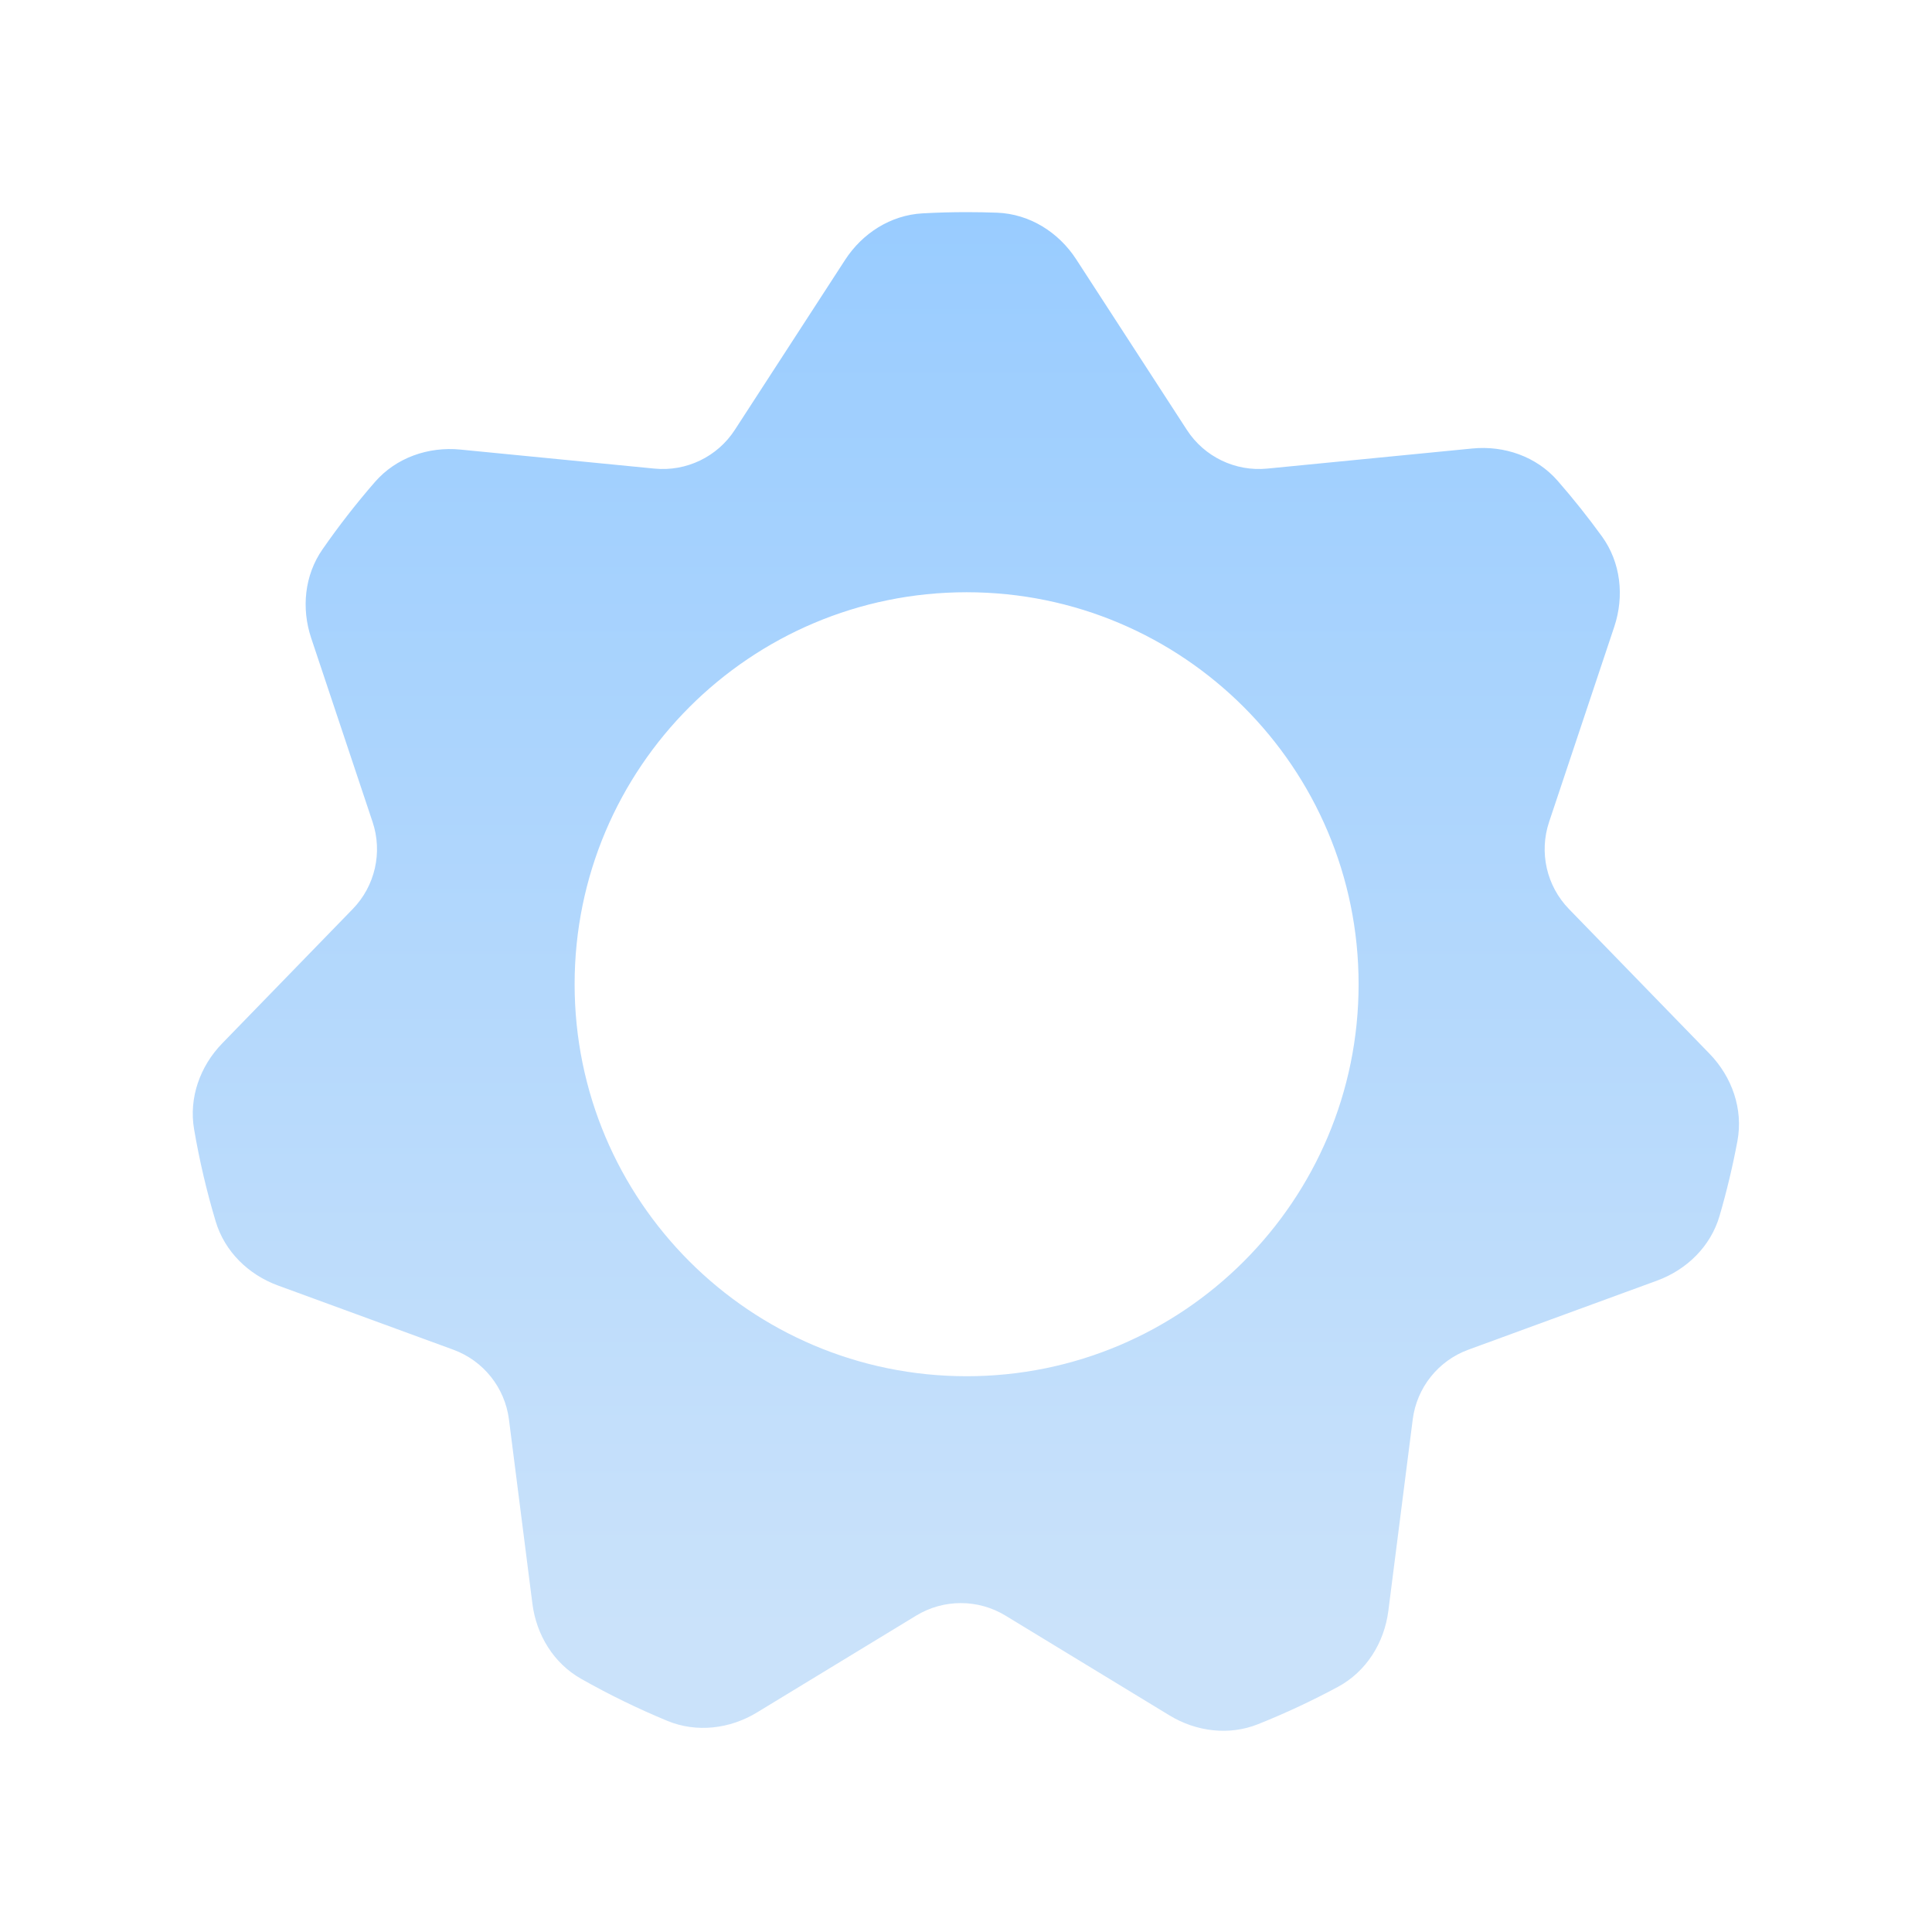 <svg width="90" height="90" viewBox="0 0 90 90" fill="none" xmlns="http://www.w3.org/2000/svg">
<path fill-rule="evenodd" clip-rule="evenodd" d="M30.485 21.829L21.449 20.943C19.951 20.796 18.451 21.319 17.464 22.455C16.595 23.454 15.78 24.501 15.022 25.592C14.186 26.796 14.032 28.332 14.496 29.723L17.357 38.292C17.83 39.71 17.473 41.274 16.431 42.346L10.353 48.603C9.319 49.667 8.791 51.139 9.041 52.602C9.291 54.067 9.629 55.501 10.048 56.901C10.469 58.304 11.573 59.379 12.948 59.883L21.117 62.874C22.521 63.388 23.52 64.642 23.709 66.125L24.802 74.71C24.988 76.164 25.792 77.481 27.067 78.203C28.359 78.935 29.7 79.59 31.084 80.163C32.452 80.729 34.002 80.541 35.267 79.771L42.68 75.261C43.958 74.484 45.561 74.484 46.839 75.261L54.476 79.908C55.726 80.668 57.253 80.861 58.611 80.317C59.887 79.806 61.127 79.226 62.327 78.58C63.648 77.868 64.485 76.526 64.675 75.038L65.81 66.125C65.998 64.642 66.998 63.388 68.402 62.874L77.194 59.655C78.58 59.147 79.691 58.058 80.104 56.64C80.436 55.5 80.715 54.337 80.936 53.153C81.213 51.67 80.686 50.167 79.635 49.085L73.088 42.346C72.046 41.274 71.689 39.71 72.162 38.292L75.2 29.193C75.674 27.77 75.502 26.198 74.622 24.984C73.974 24.091 73.286 23.228 72.562 22.398C71.574 21.266 70.077 20.746 68.582 20.893L59.034 21.829C57.546 21.975 56.101 21.28 55.288 20.025L50.136 12.083C49.313 10.814 47.96 9.966 46.449 9.908C45.98 9.891 45.51 9.882 45.038 9.882C44.345 9.882 43.657 9.901 42.974 9.939C41.492 10.021 40.175 10.863 39.367 12.108L34.231 20.025C33.418 21.28 31.973 21.975 30.485 21.829ZM45.029 64.11C55.114 64.11 63.289 55.934 63.289 45.849C63.289 35.764 55.114 27.589 45.029 27.589C34.944 27.589 26.768 35.764 26.768 45.849C26.768 55.934 34.944 64.11 45.029 64.11Z" fill="url(#paint0_linear_271_19)"/>
<defs>
<linearGradient id="paint0_linear_271_19" x1="44.994" y1="9.882" x2="44.994" y2="76.019" gradientUnits="userSpaceOnUse">
<stop stop-color="#99CCFF"/>
<stop offset="1" stop-color="#CAE2FA"/>
</linearGradient>
</defs>
</svg>
